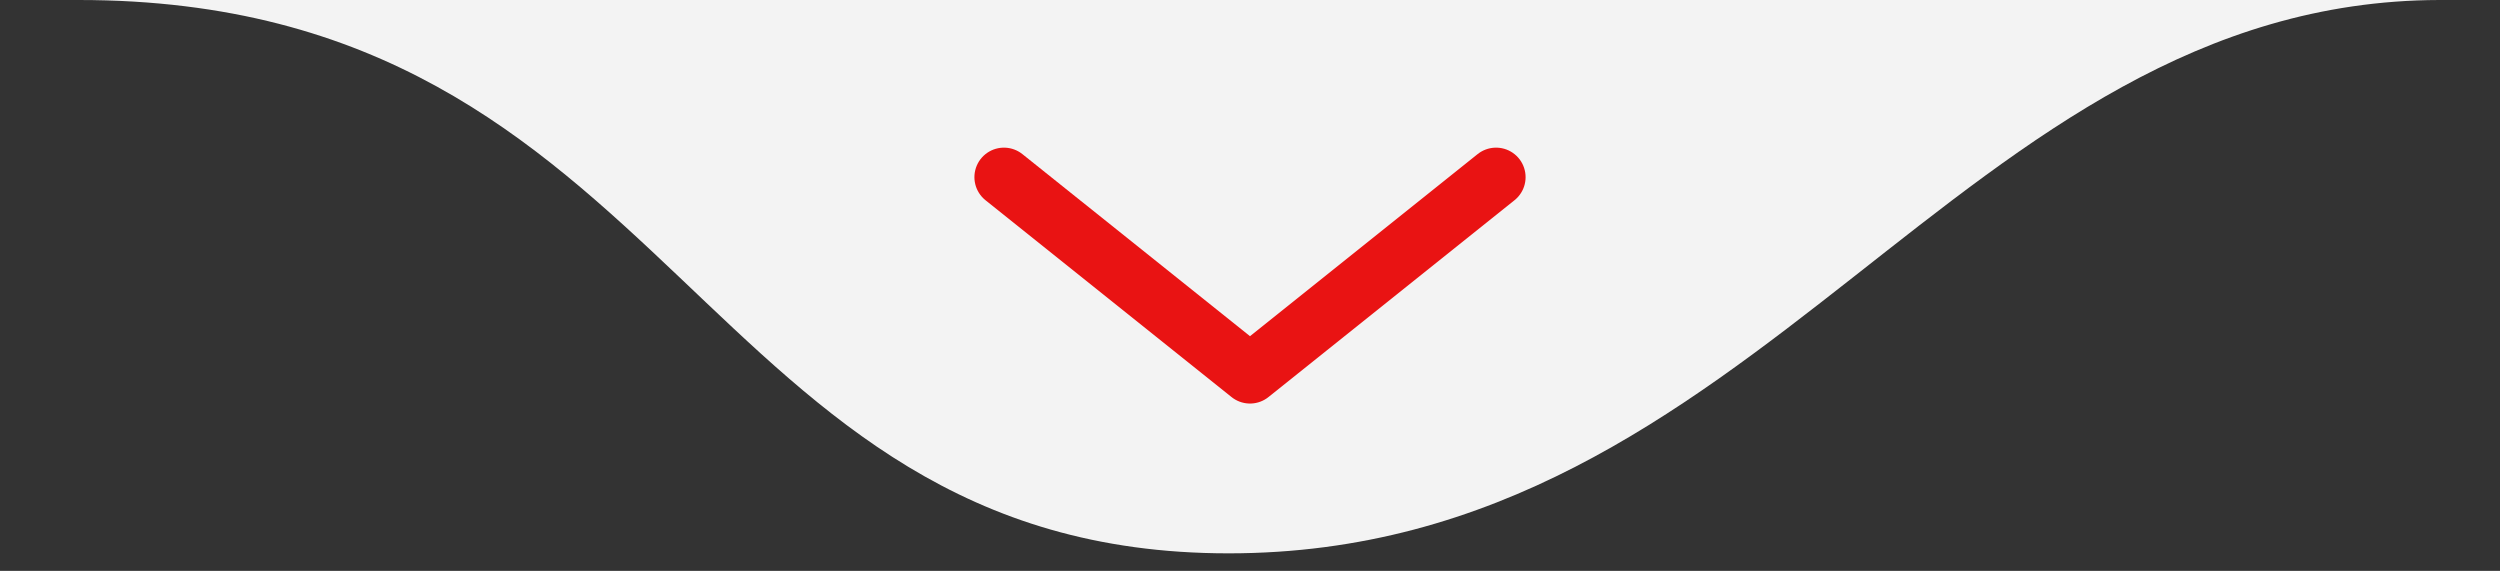 <svg xmlns="http://www.w3.org/2000/svg" width="127" height="29" viewBox="0 0 127 29" fill="none"><rect x="0" y="0" width="127" height="29" fill="#333333" stroke="none"/><g id="Group 1"><path id="shape" d="M62.411 28.11C35.323 28.11 34.5 0 4 0C-22.34 0 104.581 0.001 123.918 0C123.945 0 123.973 0 124 0C127.342 0 126.972 0 123.918 0C99.478 0.063 89.47 28.11 62.411 28.11Z" fill="#F3F3F3"></path><path id="seta" d="M51 9L63.5 19L76 9" stroke="#E91313" stroke-width="3" stroke-linecap="round" stroke-linejoin="round"></path></g></svg>